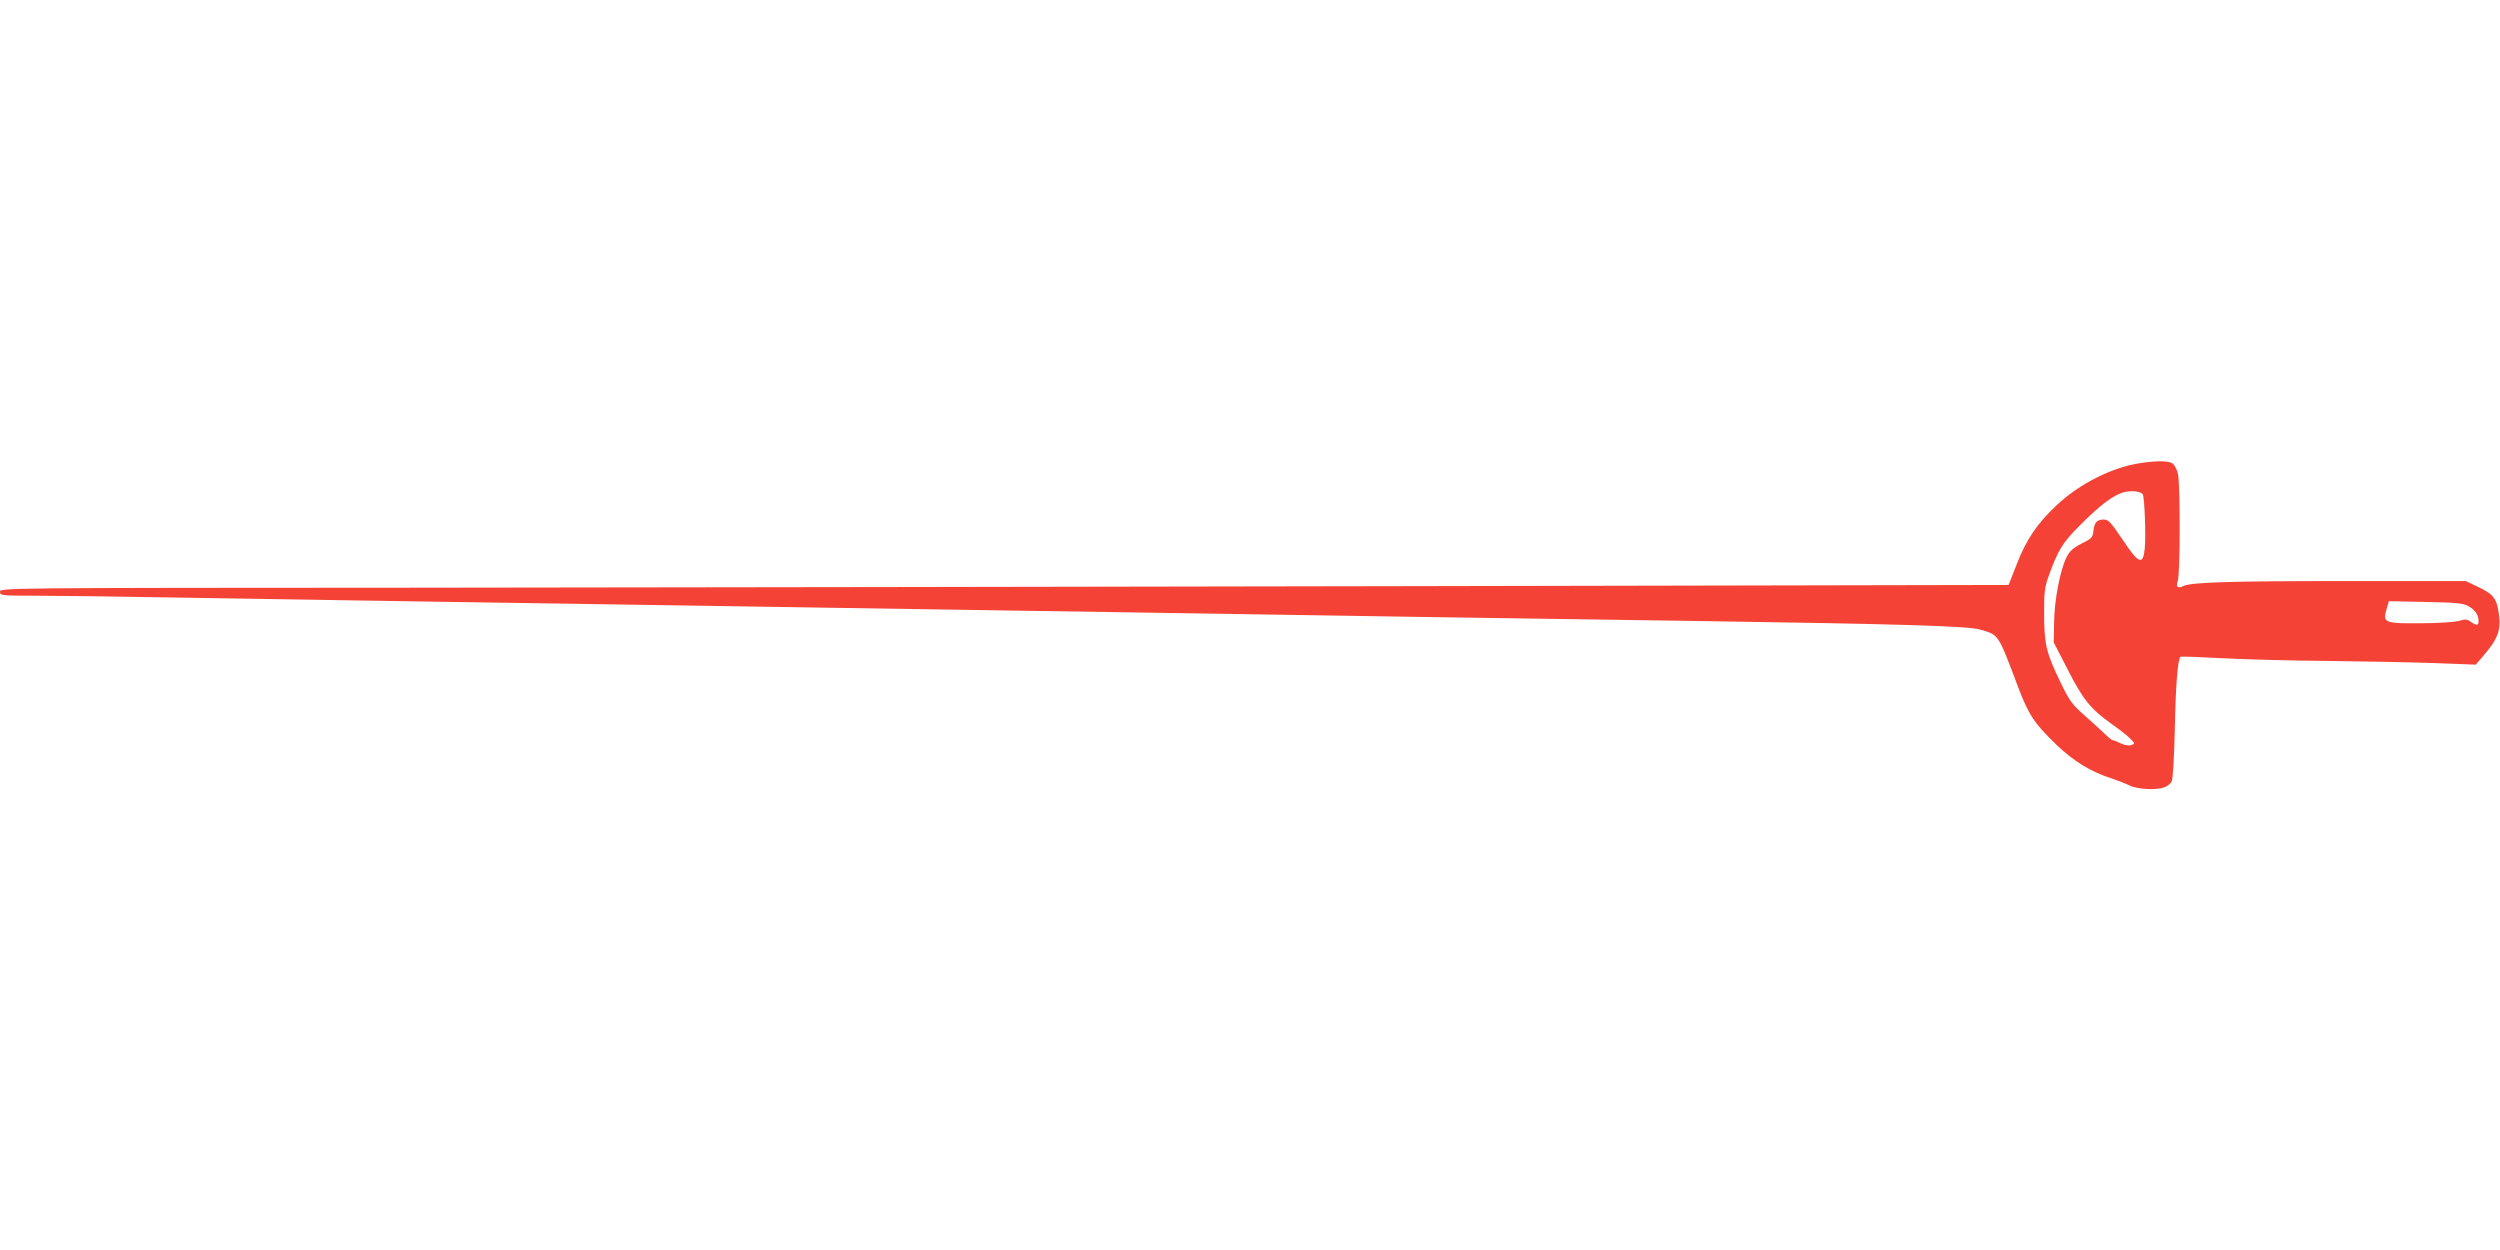<?xml version="1.0" standalone="no"?>
<!DOCTYPE svg PUBLIC "-//W3C//DTD SVG 20010904//EN"
 "http://www.w3.org/TR/2001/REC-SVG-20010904/DTD/svg10.dtd">
<svg version="1.0" xmlns="http://www.w3.org/2000/svg"
 width="1280pt" height="640pt" viewBox="0 0 1280 640"
 preserveAspectRatio="xMidYMid meet">
<g transform="translate(0,640) scale(0.1,-0.1)"
fill="#f44336" stroke="none">
<path d="M10959 4029 c-143 -21 -309 -104 -426 -213 -101 -94 -158 -177 -207
-304 l-42 -107 -3009 -6 c-1656 -3 -3970 -7 -5142 -8 -2126 -1 -2133 -1 -2133
-21 0 -19 7 -20 178 -20 97 0 438 -4 757 -10 319 -5 881 -14 1250 -20 369 -5
959 -15 1313 -20 353 -6 931 -14 1285 -20 353 -5 939 -14 1302 -20 363 -6 937
-15 1275 -20 338 -5 950 -14 1360 -20 1005 -15 1352 -25 1416 -43 99 -28 92
-18 195 -290 55 -147 85 -192 201 -303 86 -82 174 -136 278 -169 30 -10 72
-26 92 -36 41 -21 139 -26 182 -9 14 5 29 18 35 28 6 11 13 127 16 268 4 220
15 358 29 371 2 3 98 -1 213 -7 114 -6 359 -13 543 -14 184 -2 430 -7 545 -11
l211 -8 42 49 c67 78 86 125 78 195 -9 90 -27 116 -104 152 l-67 32 -610 0
c-598 0 -799 -6 -837 -26 -27 -14 -39 -3 -28 26 13 34 13 500 1 550 -5 22 -18
45 -27 52 -20 14 -79 15 -165 2z m12 -160 c9 -16 17 -215 10 -279 -9 -86 -31
-77 -114 48 -60 89 -72 102 -96 102 -35 0 -48 -15 -53 -60 -3 -31 -9 -38 -60
-63 -45 -23 -61 -38 -78 -71 -33 -69 -62 -220 -63 -333 l-2 -102 69 -134 c80
-158 120 -207 224 -281 42 -30 88 -65 100 -79 24 -25 24 -25 3 -32 -12 -4 -35
0 -53 9 -17 9 -35 16 -40 16 -5 0 -24 15 -42 33 -18 17 -64 60 -103 94 -63 55
-78 76 -121 165 -75 153 -86 200 -86 353 -1 111 3 140 23 195 48 134 71 172
165 265 100 100 164 148 217 164 38 11 90 6 100 -10z m1666 -572 c35 -19 53
-44 53 -76 0 -25 -8 -26 -39 -5 -19 14 -29 15 -61 5 -21 -6 -109 -12 -195 -12
-186 -2 -197 3 -176 71 l12 42 187 -4 c154 -3 193 -6 219 -21z"/>
</g>
</svg>
